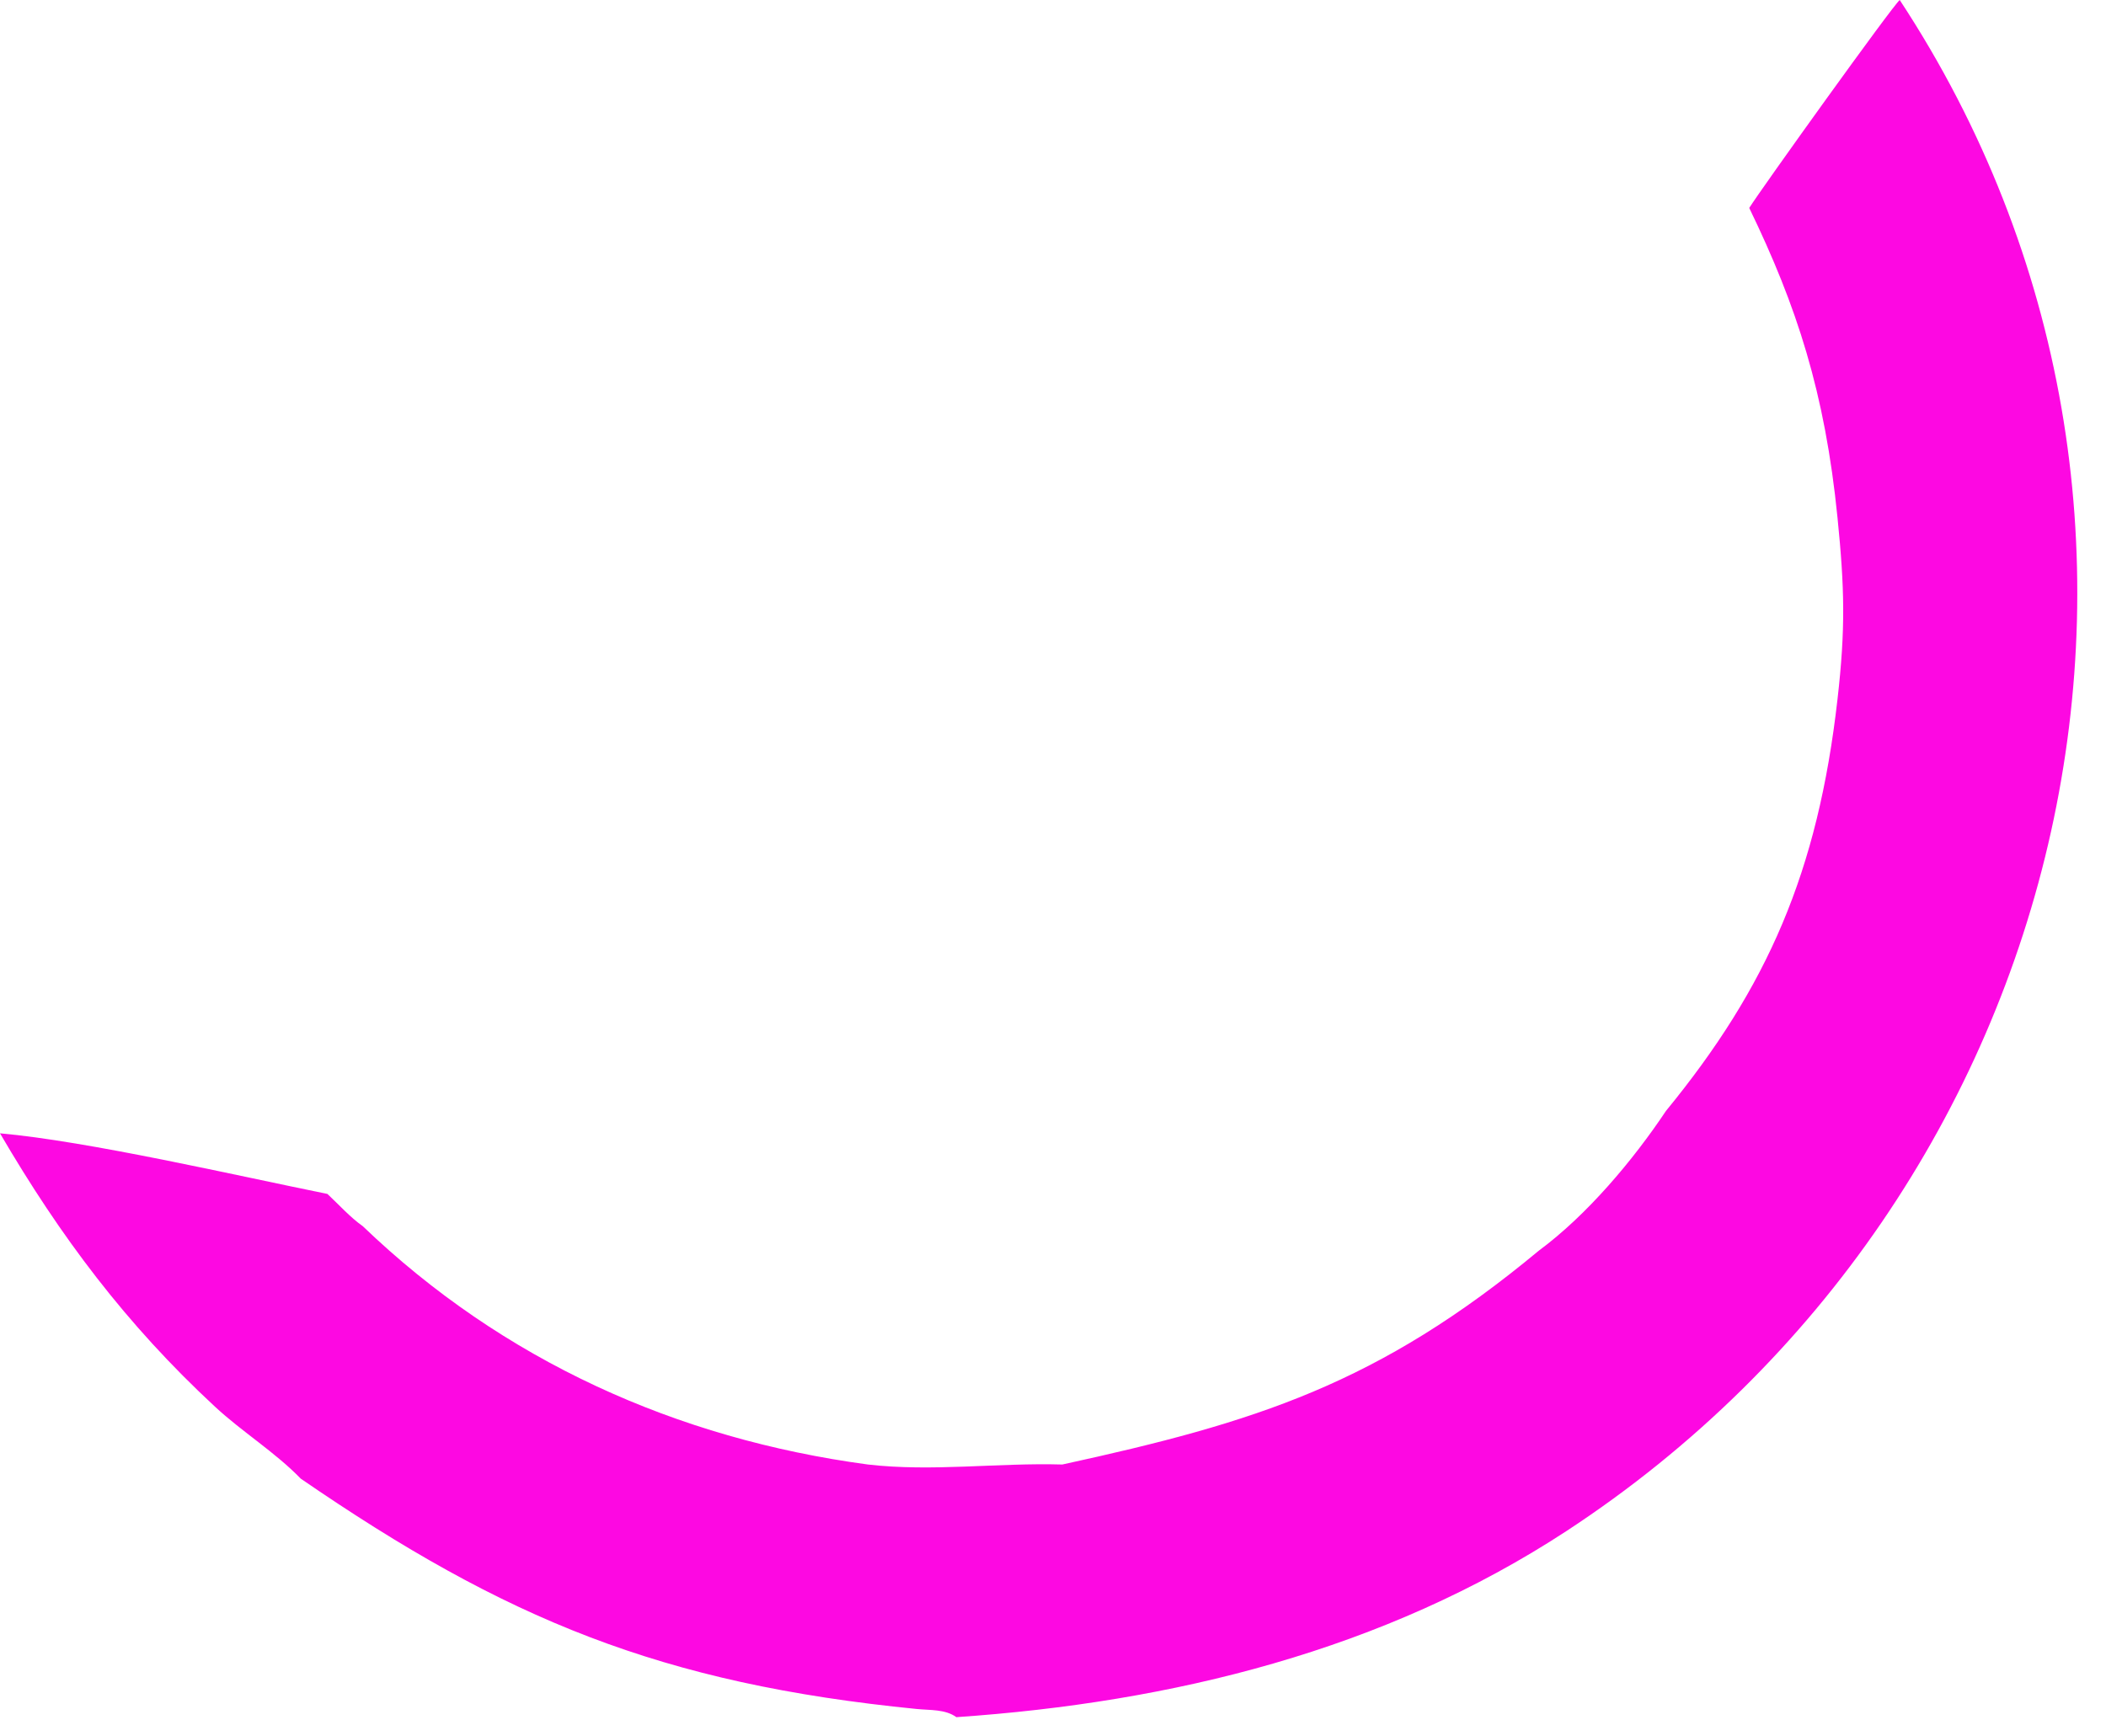 <?xml version="1.0" encoding="utf-8"?>
<svg xmlns="http://www.w3.org/2000/svg" fill="none" height="100%" overflow="visible" preserveAspectRatio="none" style="display: block;" viewBox="0 0 57 47" width="100%">
<path d="M47.344 5.629C47.671 5.108 51.24 0.132 51.417 0C60.519 13.84 56.24 32.377 42.4 41.441C37.456 44.678 31.718 46.081 25.884 46.481C25.587 46.264 25.181 46.296 24.815 46.26C17.884 45.573 13.677 43.829 8.139 40.024C7.455 39.316 6.553 38.758 5.82 38.078C3.418 35.852 1.635 33.475 0 30.677C2.384 30.889 6.411 31.822 8.862 32.318C9.167 32.603 9.48 32.953 9.819 33.191C13.605 36.825 18.307 38.945 23.491 39.642C25.233 39.843 27.005 39.591 28.752 39.642C33.992 38.5 37.305 37.462 41.652 33.851C42.955 32.887 44.199 31.407 45.091 30.07C47.837 26.717 49.2 23.611 49.733 18.927C49.951 17.02 49.925 15.922 49.733 14.012C49.394 10.625 48.631 8.287 47.344 5.629Z" fill="#FD08E2" id="Vector"/>
</svg>